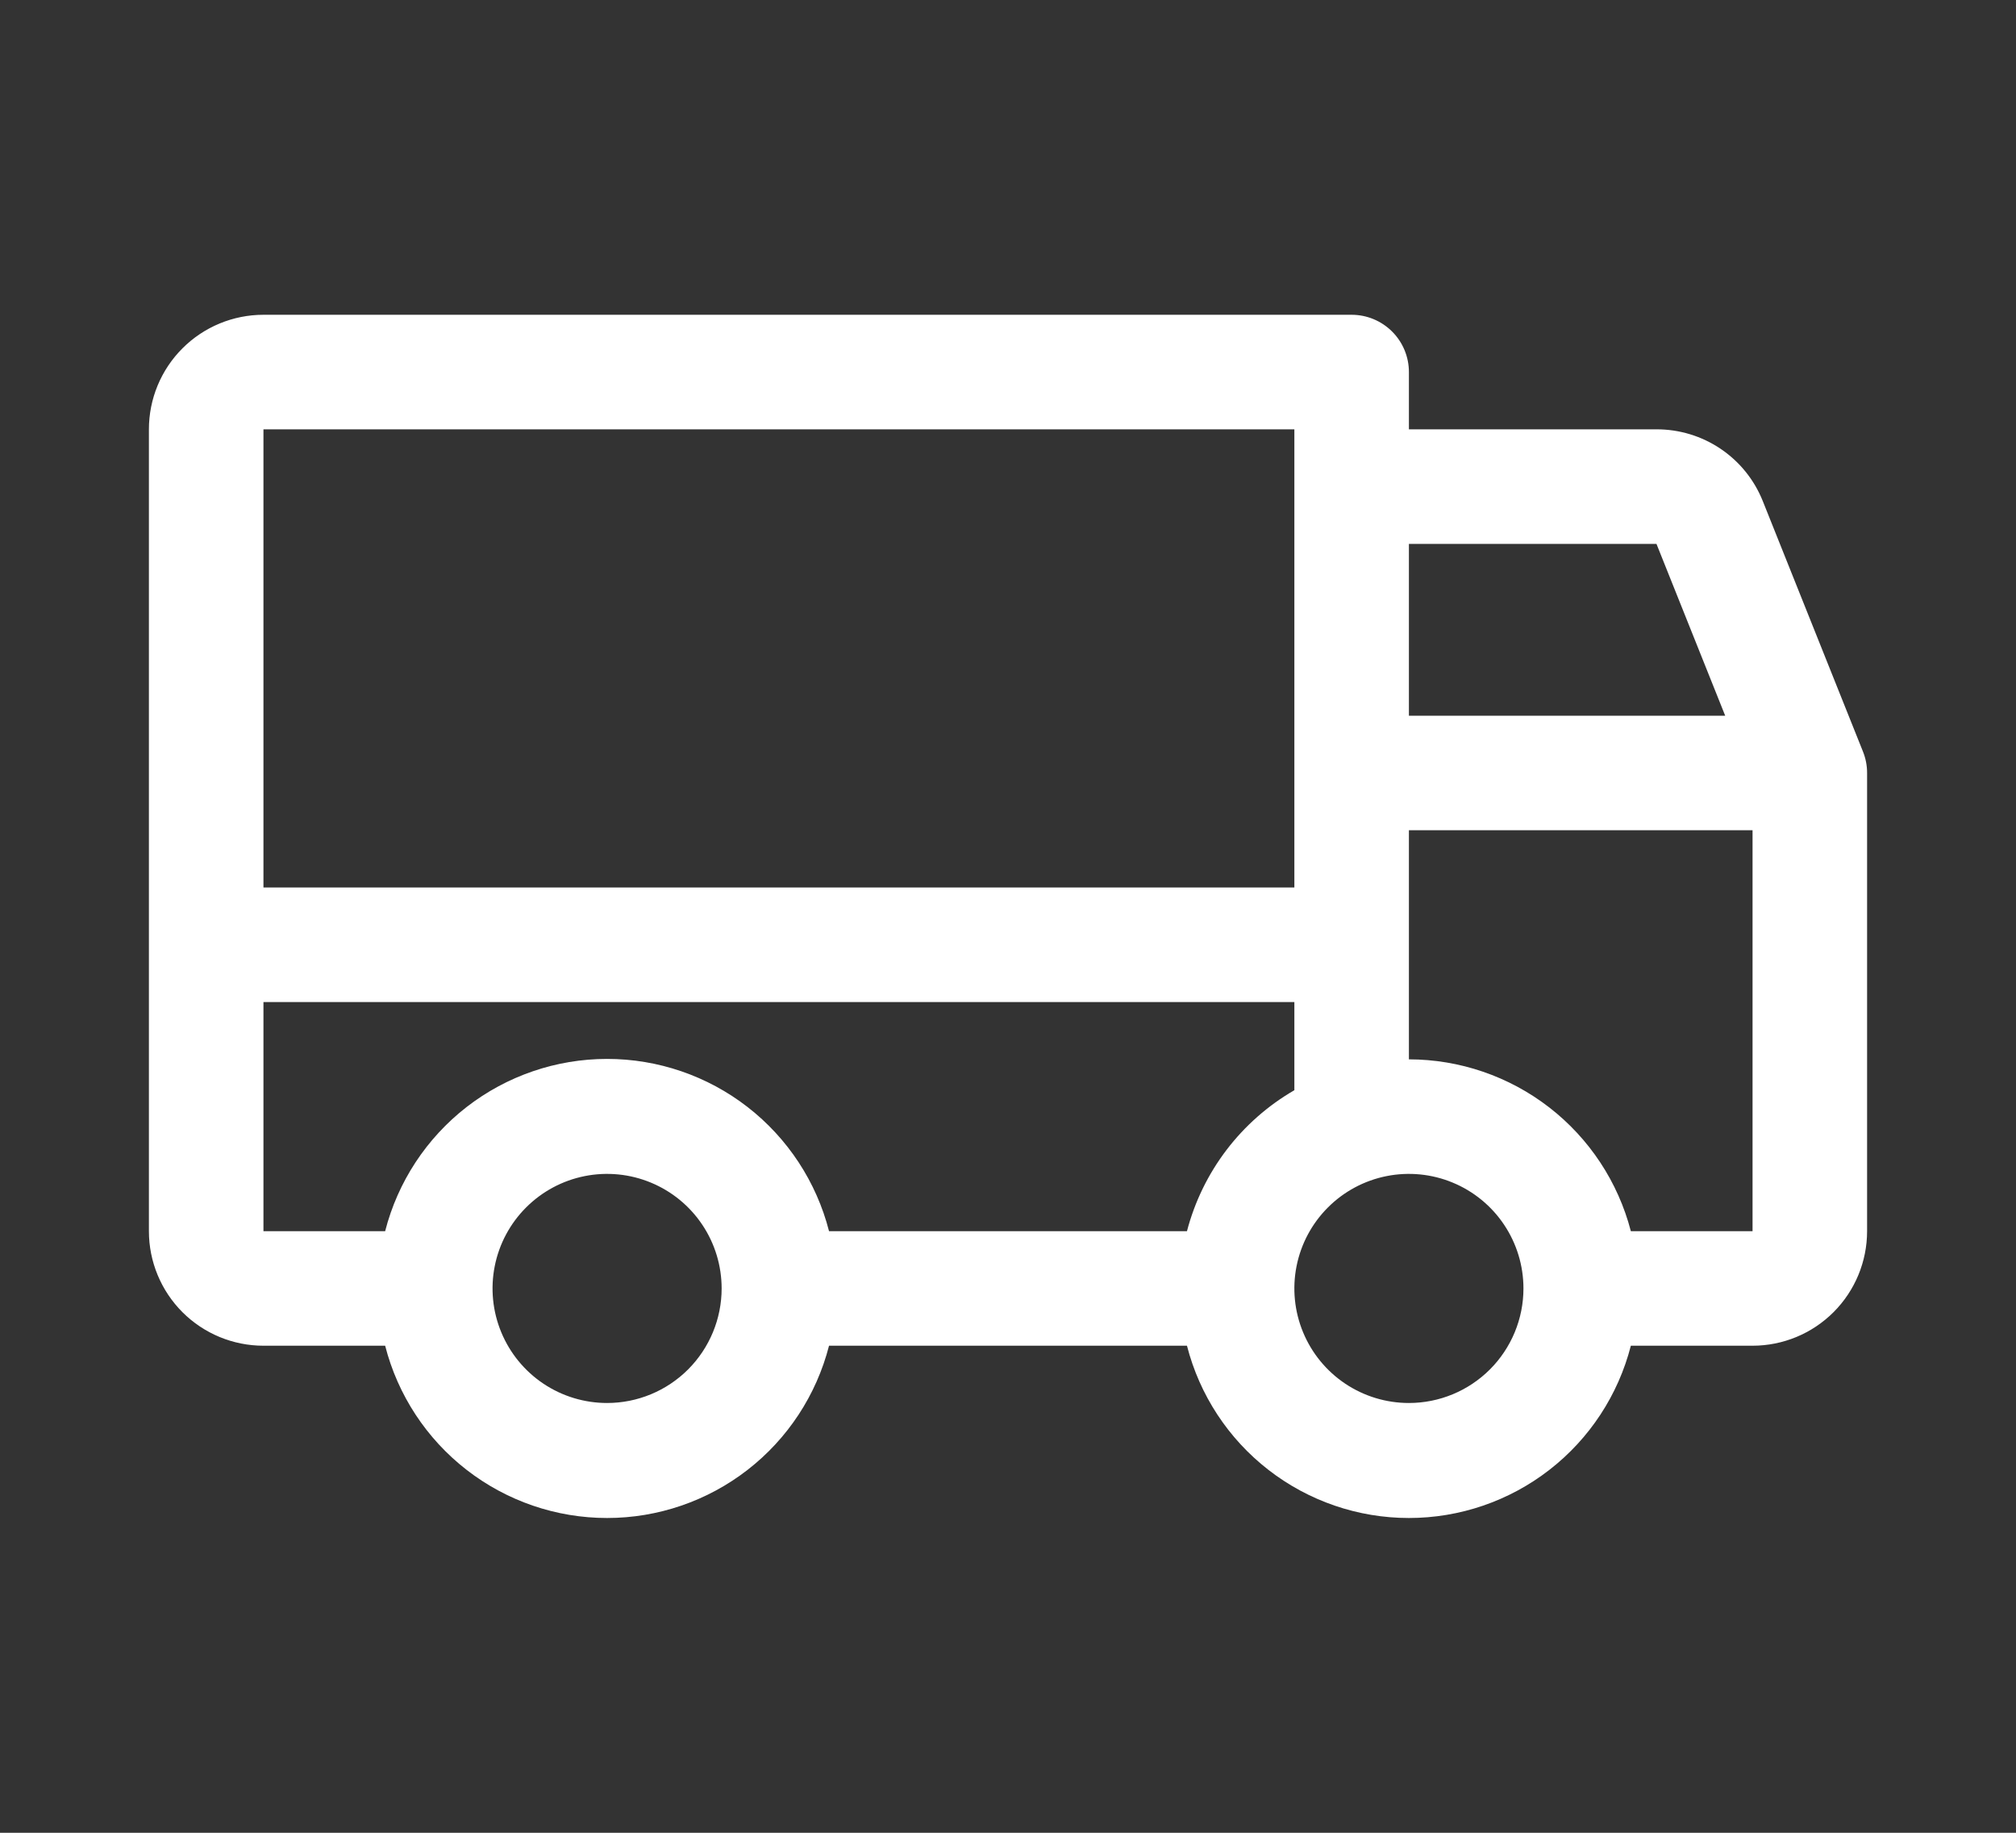 <svg width="88" height="80" viewBox="0 0 88 80" fill="none" xmlns="http://www.w3.org/2000/svg">
<rect x="0" y="0" width="88" height="80" fill="#333333" stroke="none"/>
<path d="M81.319 32.803L76.944 21.865C76.573 20.94 75.932 20.147 75.105 19.59C74.278 19.033 73.303 18.737 72.306 18.74H61.5V16.24C61.5 15.577 61.237 14.941 60.768 14.473C60.299 14.004 59.663 13.74 59 13.74H11.5C10.174 13.74 8.902 14.267 7.964 15.205C7.027 16.142 6.5 17.414 6.5 18.74V53.74C6.5 55.066 7.027 56.338 7.964 57.276C8.902 58.213 10.174 58.74 11.5 58.74H16.812C17.363 60.891 18.614 62.798 20.368 64.159C22.122 65.521 24.28 66.26 26.5 66.26C28.72 66.26 30.878 65.521 32.632 64.159C34.386 62.798 35.637 60.891 36.188 58.74H51.812C52.363 60.891 53.614 62.798 55.368 64.159C57.122 65.521 59.28 66.26 61.5 66.26C63.72 66.26 65.878 65.521 67.632 64.159C69.386 62.798 70.637 60.891 71.188 58.74H76.5C77.826 58.74 79.098 58.213 80.035 57.276C80.973 56.338 81.5 55.066 81.5 53.74V33.74C81.501 33.419 81.439 33.101 81.319 32.803ZM61.5 23.74H72.306L75.306 31.24H61.5V23.74ZM11.5 18.74H56.5V38.74H11.5V18.74ZM26.5 61.24C25.511 61.24 24.544 60.947 23.722 60.398C22.9 59.848 22.259 59.067 21.881 58.154C21.502 57.24 21.403 56.235 21.596 55.265C21.789 54.295 22.265 53.404 22.965 52.705C23.664 52.005 24.555 51.529 25.524 51.336C26.494 51.143 27.5 51.242 28.413 51.621C29.327 51.999 30.108 52.64 30.657 53.462C31.207 54.285 31.5 55.251 31.5 56.24C31.5 57.566 30.973 58.838 30.035 59.776C29.098 60.713 27.826 61.24 26.5 61.24ZM51.812 53.74H36.188C35.637 51.589 34.386 49.683 32.632 48.321C30.878 46.96 28.72 46.221 26.5 46.221C24.28 46.221 22.122 46.96 20.368 48.321C18.614 49.683 17.363 51.589 16.812 53.74H11.5V43.74H56.5V47.587C55.35 48.252 54.344 49.138 53.539 50.194C52.735 51.25 52.148 52.456 51.812 53.74ZM61.5 61.24C60.511 61.24 59.544 60.947 58.722 60.398C57.9 59.848 57.259 59.067 56.881 58.154C56.502 57.24 56.403 56.235 56.596 55.265C56.789 54.295 57.265 53.404 57.965 52.705C58.664 52.005 59.555 51.529 60.525 51.336C61.495 51.143 62.5 51.242 63.413 51.621C64.327 51.999 65.108 52.64 65.657 53.462C66.207 54.285 66.5 55.251 66.5 56.24C66.5 57.566 65.973 58.838 65.035 59.776C64.098 60.713 62.826 61.24 61.5 61.24ZM76.5 53.74H71.188C70.63 51.594 69.377 49.694 67.624 48.337C65.871 46.98 63.717 46.242 61.5 46.24V36.24H76.5V53.74Z" fill="white"/>
</svg>
